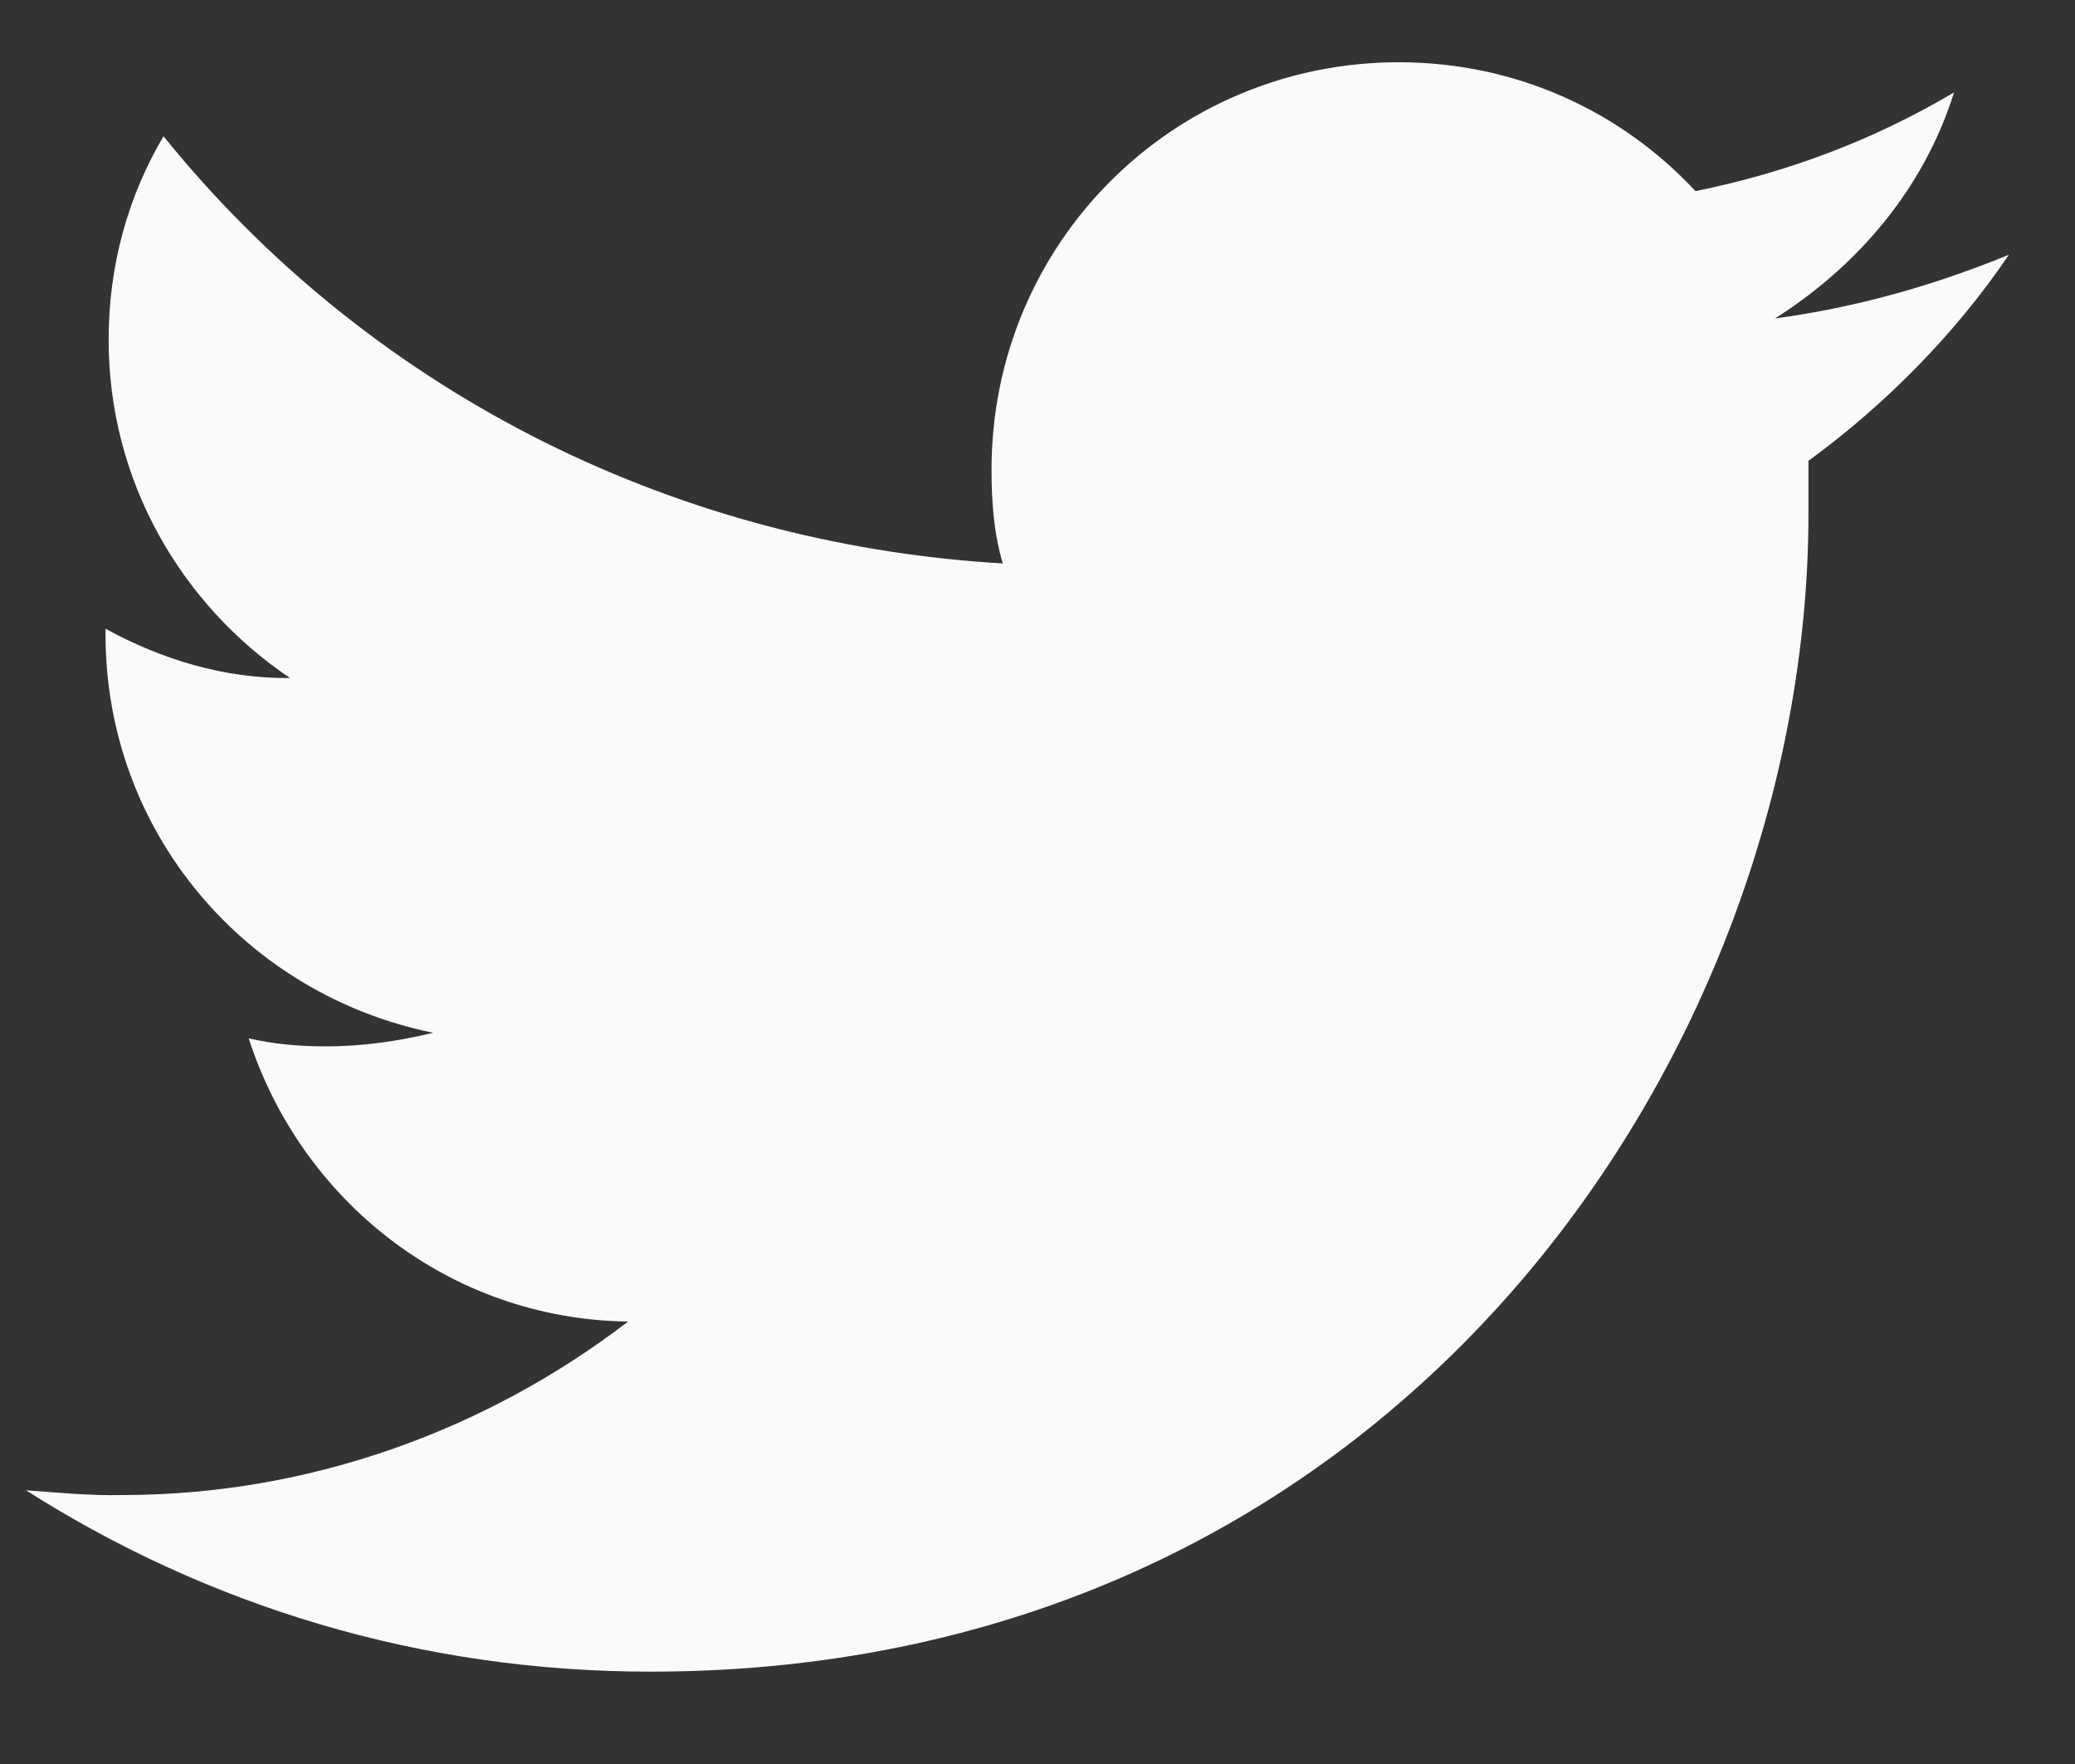 <svg width="20" height="17" viewBox="0 0 20 17" fill="none" xmlns="http://www.w3.org/2000/svg">
<rect x="0" y="0" width="20" height="17" fill="#333333" stroke="none"/>
<g clip-path="url(#clip0_506_391)">
<path d="M0.25 14.362C1.998 15.473 4.045 16.11 6.268 16.11C13.483 16.11 17.431 10.114 17.431 4.947C17.431 4.786 17.431 4.602 17.431 4.441C18.198 3.881 18.865 3.191 19.363 2.455C18.65 2.747 17.906 2.961 17.109 3.069C17.906 2.563 18.543 1.819 18.834 0.891C18.067 1.344 17.247 1.658 16.342 1.842C15.629 1.075 14.617 0.6 13.483 0.6C11.305 0.6 9.557 2.348 9.557 4.525C9.557 4.847 9.58 5.139 9.665 5.43C6.399 5.238 3.508 3.705 1.576 1.313C1.231 1.896 1.047 2.563 1.047 3.276C1.047 4.625 1.737 5.821 2.795 6.534C2.159 6.542 1.546 6.35 1.017 6.059C1.017 6.082 1.017 6.082 1.017 6.112C1.017 8.021 2.366 9.585 4.175 9.953C3.853 10.03 3.516 10.084 3.14 10.084C2.872 10.084 2.634 10.061 2.397 10.007C2.903 11.571 4.329 12.713 6.054 12.736C4.704 13.771 3.002 14.408 1.178 14.408C0.863 14.415 0.564 14.385 0.25 14.362Z" fill="#F9FAFC"/>
</g>
<defs>
<clipPath id="clip0_506_391">
<rect width="19.113" height="15.51" fill="white" transform="translate(0.25 0.6)"/>
</clipPath>
</defs>
</svg>

